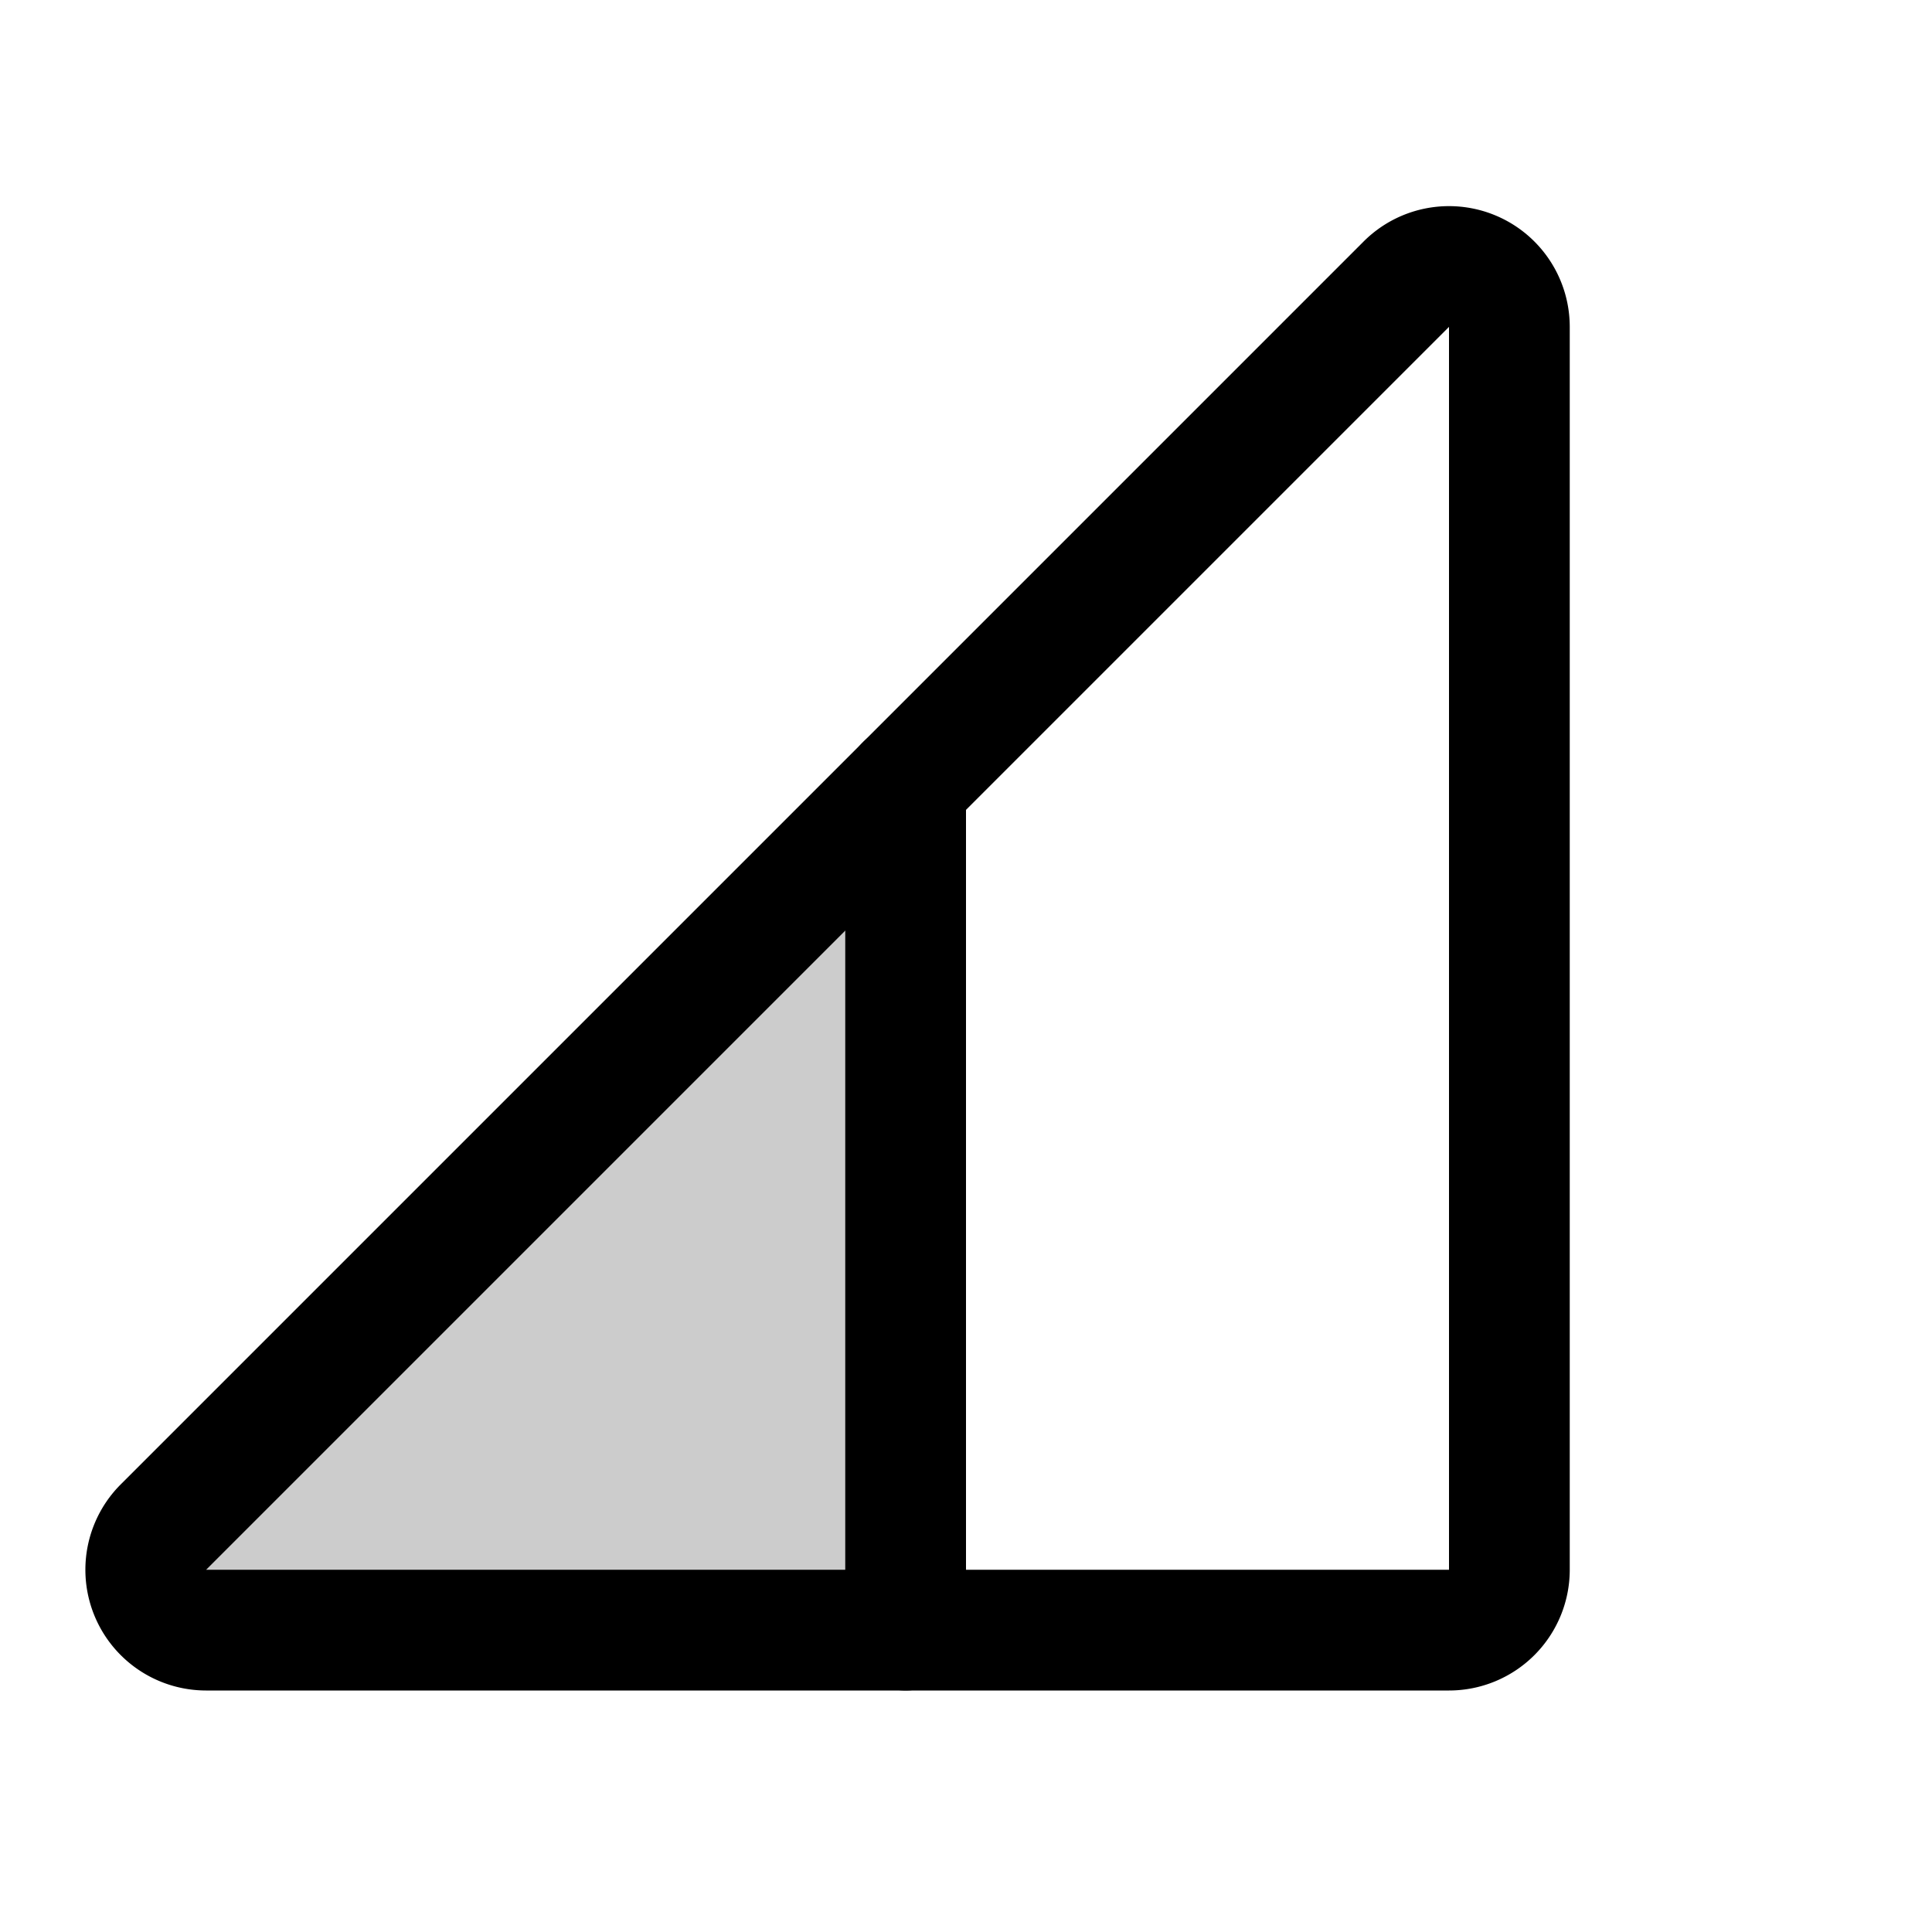 <svg xmlns="http://www.w3.org/2000/svg" viewBox="0 0 256 256"><rect width="256" height="256" fill="none"/><path d="M120,216H27.3a8,8,0,0,1-5.6-13.7L120,104Z" opacity="0.2"/><path d="M200,43.3V208a8,8,0,0,1-8,8H27.3a8,8,0,0,1-5.6-13.7L186.3,37.7A8,8,0,0,1,200,43.3Z" fill="none" stroke="#000" stroke-linecap="round" stroke-linejoin="round" stroke-width="16"/><line x1="120" y1="104" x2="120" y2="216" fill="none" stroke="#000" stroke-linecap="round" stroke-linejoin="round" stroke-width="16"/></svg>